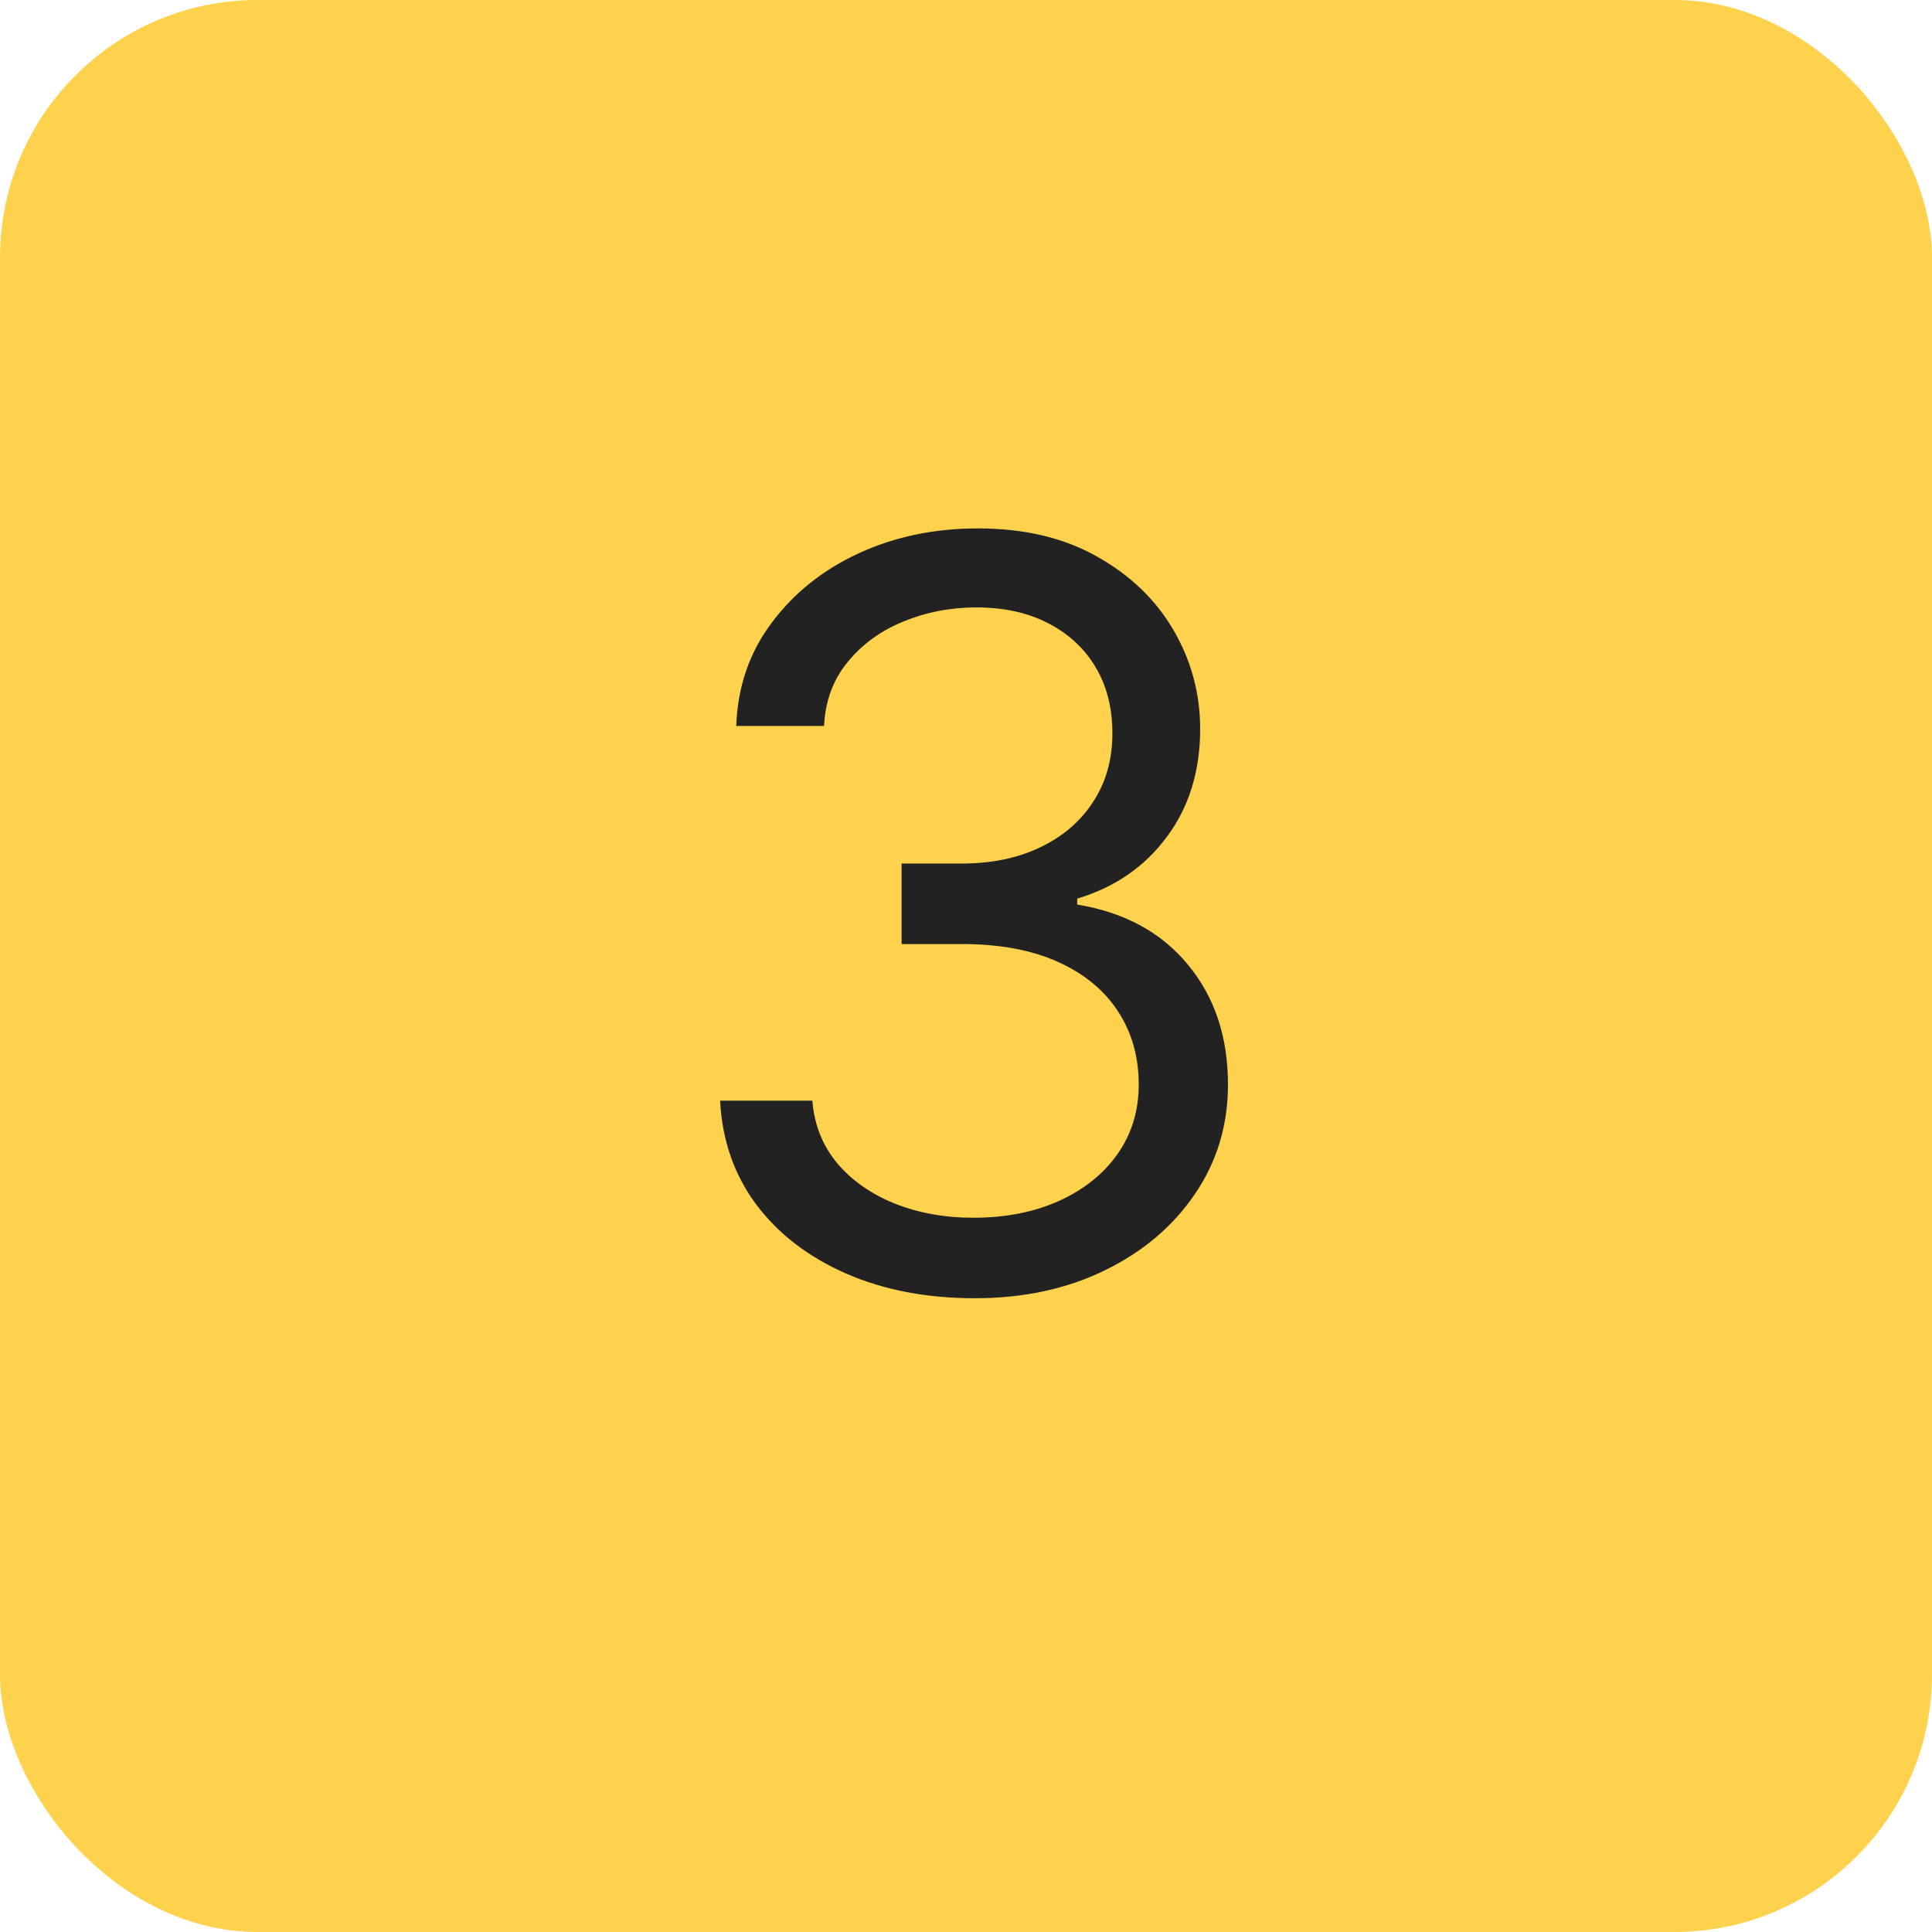 <?xml version="1.0" encoding="UTF-8"?> <svg xmlns="http://www.w3.org/2000/svg" width="30" height="30" viewBox="0 0 30 30" fill="none"><rect width="30" height="30" rx="4" fill="#FFD24D"></rect><path d="M15.136 20.159C14.386 20.159 13.718 20.03 13.131 19.773C12.547 19.515 12.083 19.157 11.739 18.699C11.398 18.237 11.212 17.701 11.182 17.091H12.614C12.644 17.466 12.773 17.79 13 18.062C13.227 18.331 13.525 18.54 13.892 18.688C14.259 18.835 14.667 18.909 15.114 18.909C15.614 18.909 16.057 18.822 16.443 18.648C16.829 18.474 17.133 18.231 17.352 17.921C17.572 17.61 17.682 17.25 17.682 16.841C17.682 16.413 17.576 16.036 17.364 15.71C17.151 15.381 16.841 15.123 16.432 14.938C16.023 14.752 15.523 14.659 14.932 14.659H14V13.409H14.932C15.394 13.409 15.799 13.326 16.148 13.159C16.5 12.992 16.775 12.758 16.972 12.454C17.172 12.152 17.273 11.796 17.273 11.386C17.273 10.992 17.186 10.65 17.011 10.358C16.837 10.066 16.591 9.839 16.273 9.676C15.958 9.513 15.587 9.432 15.159 9.432C14.758 9.432 14.379 9.506 14.023 9.653C13.671 9.797 13.383 10.008 13.159 10.284C12.936 10.557 12.814 10.886 12.796 11.273H11.432C11.454 10.663 11.638 10.129 11.983 9.67C12.328 9.208 12.778 8.848 13.335 8.591C13.896 8.333 14.511 8.205 15.182 8.205C15.902 8.205 16.519 8.35 17.034 8.642C17.549 8.93 17.945 9.311 18.222 9.784C18.498 10.258 18.636 10.769 18.636 11.318C18.636 11.973 18.464 12.532 18.119 12.994C17.778 13.456 17.314 13.777 16.727 13.954V14.046C17.462 14.167 18.036 14.479 18.449 14.983C18.862 15.483 19.068 16.102 19.068 16.841C19.068 17.474 18.896 18.042 18.551 18.546C18.21 19.046 17.744 19.439 17.153 19.727C16.562 20.015 15.89 20.159 15.136 20.159Z" fill="#222222"></path></svg> 